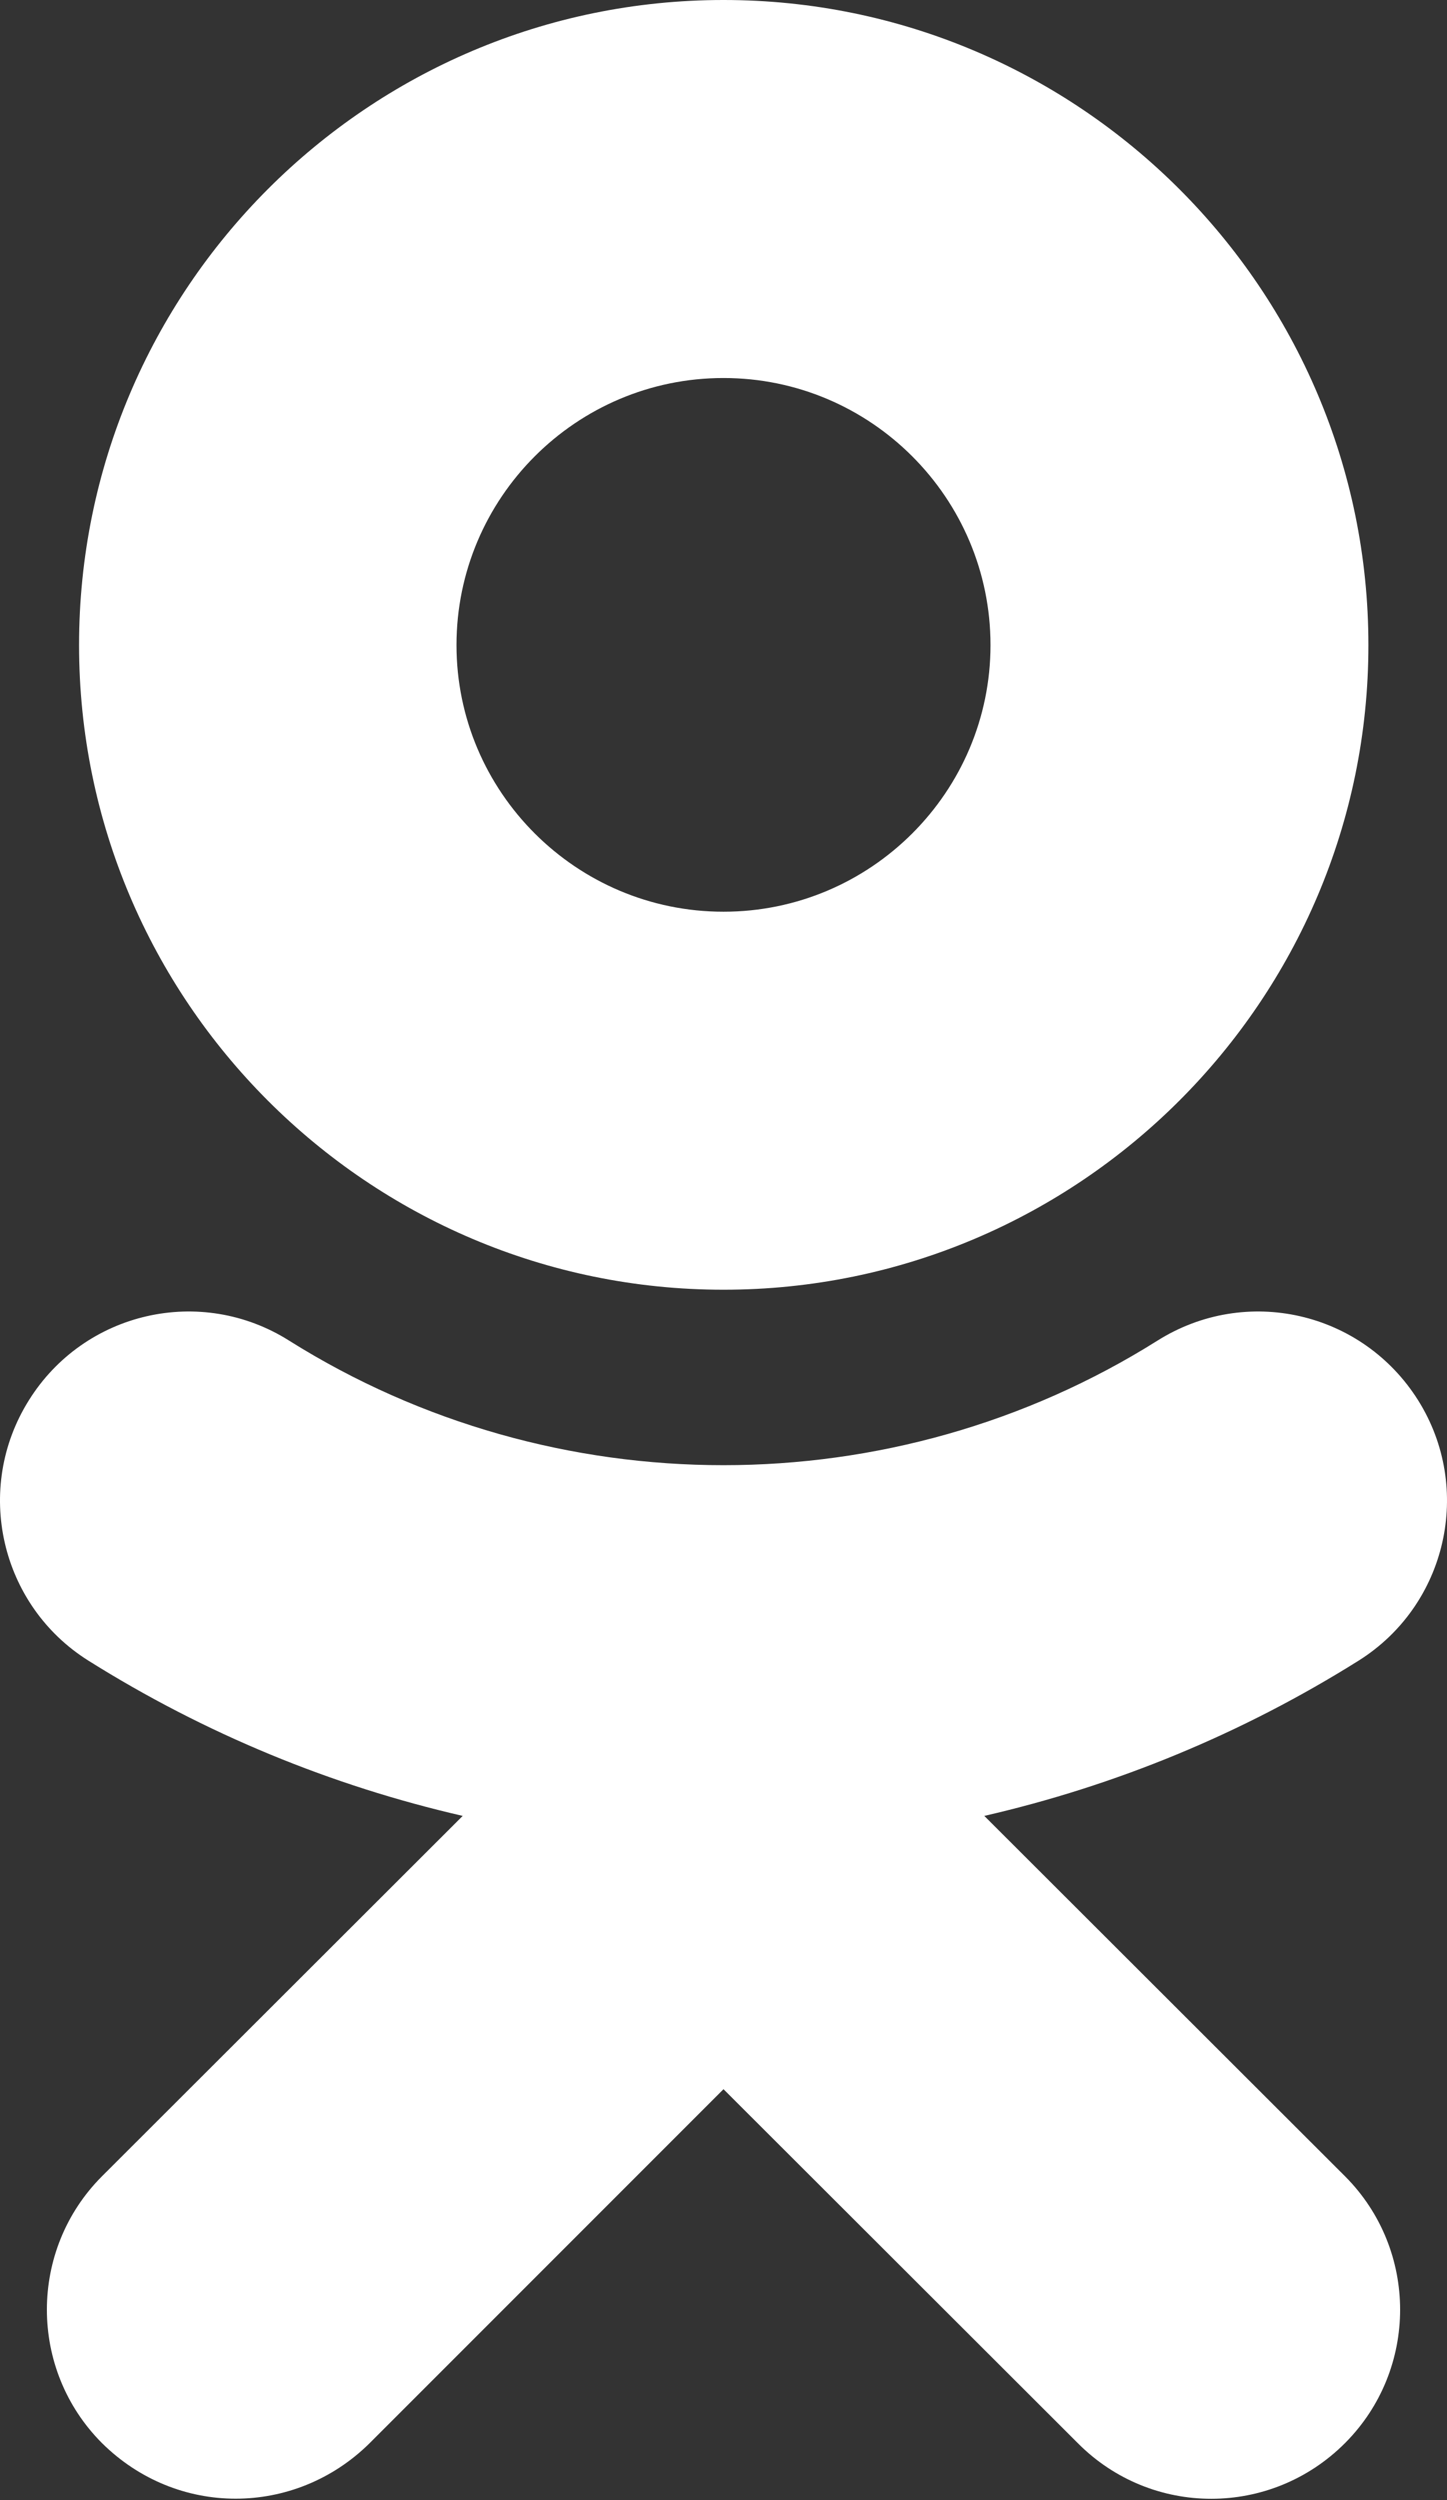 <?xml version="1.0" encoding="UTF-8"?> <svg xmlns="http://www.w3.org/2000/svg" width="44" height="76" viewBox="0 0 44 76" fill="none"><rect x="0" y="0" width="44" height="76" fill="#333333" stroke="none"/> <path d="M22 11.491C26.478 11.491 30.119 15.132 30.119 19.61C30.119 24.074 26.478 27.715 22 27.715C17.522 27.715 13.881 24.074 13.881 19.61C13.881 15.132 17.522 11.491 22 11.491ZM22 39.206C32.816 39.206 41.61 30.412 41.61 19.61C41.61 8.793 32.816 0 22 0C11.184 0 2.404 8.793 2.404 19.61C2.404 30.412 11.184 39.206 22 39.206ZM29.93 55.201C33.922 54.284 37.766 52.706 41.313 50.481C43.997 48.795 44.806 45.248 43.12 42.564C41.421 39.867 37.887 39.057 35.19 40.757C27.165 45.801 16.835 45.801 8.797 40.757C6.113 39.057 2.566 39.867 0.88 42.564C-0.806 45.248 0.003 48.795 2.687 50.481C6.234 52.706 10.078 54.284 14.07 55.201L3.105 66.152C0.866 68.391 0.866 72.032 3.105 74.271C4.238 75.391 5.695 75.957 7.165 75.957C8.635 75.957 10.105 75.391 11.238 74.271L22 63.509L32.776 74.271C35.015 76.523 38.643 76.523 40.895 74.271C43.134 72.032 43.134 68.391 40.895 66.152L29.93 55.201Z" fill="white"></path> </svg> 